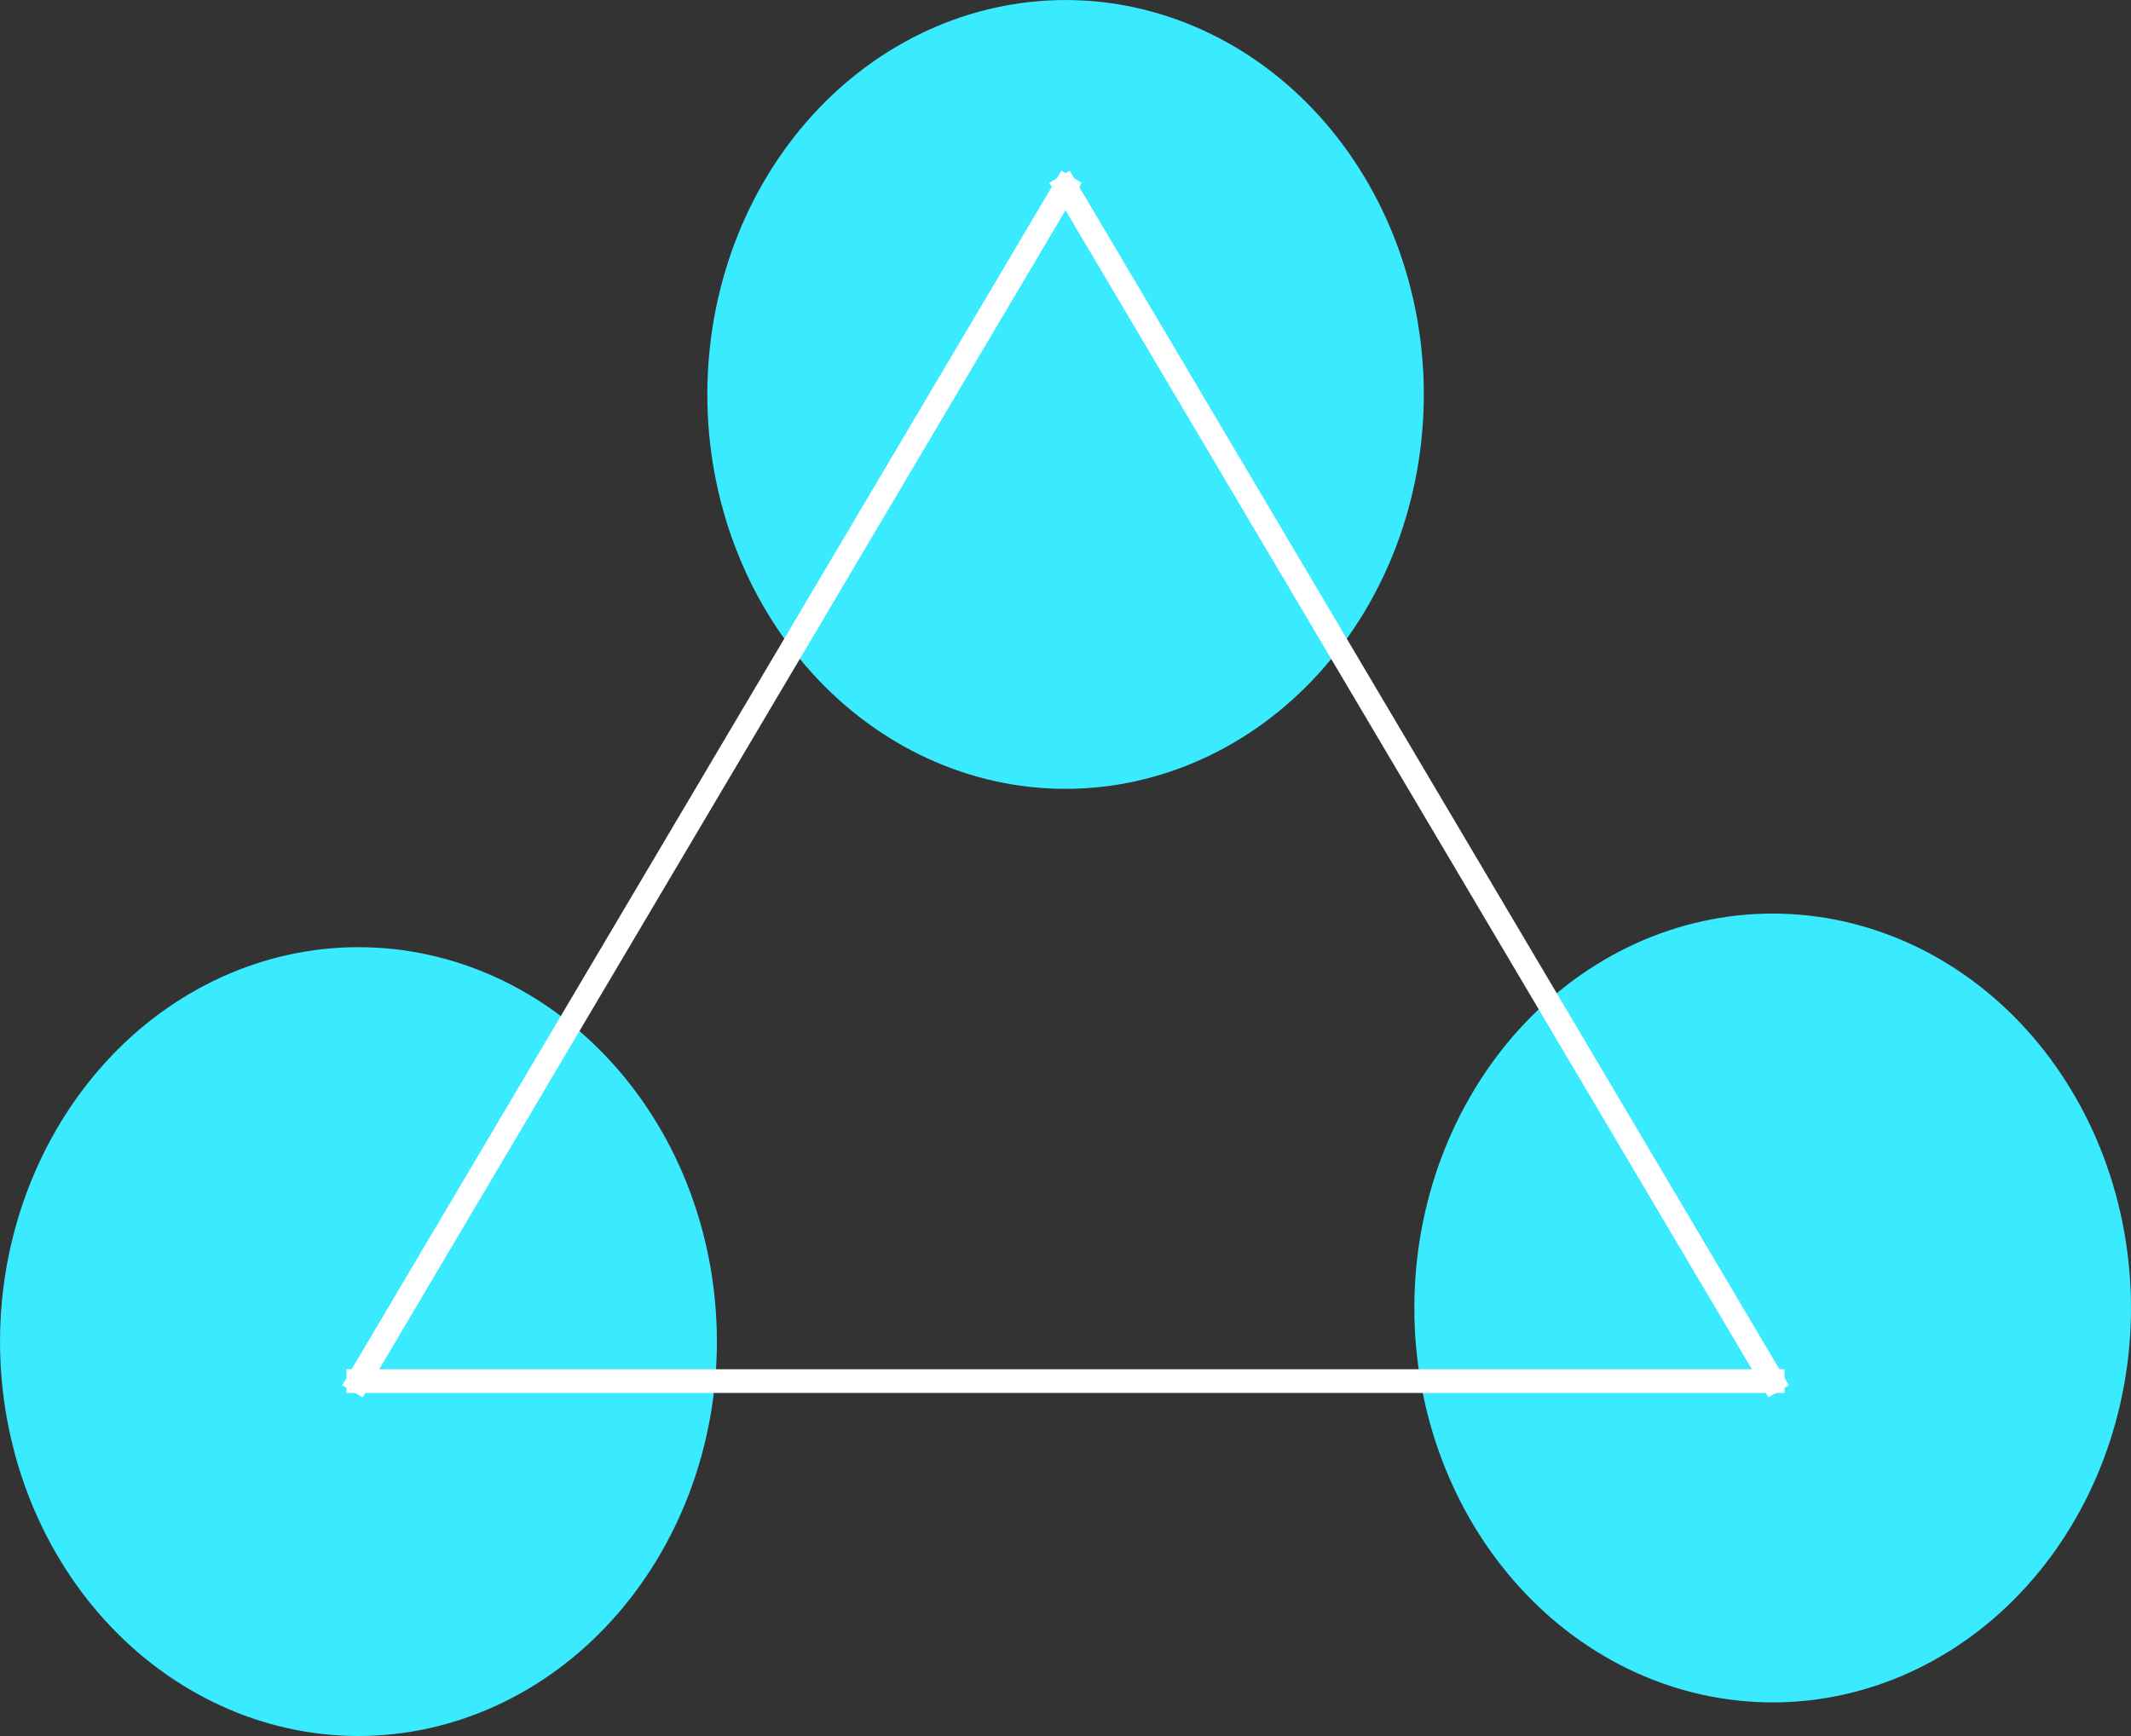 <svg xmlns="http://www.w3.org/2000/svg" xmlns:xlink="http://www.w3.org/1999/xlink" id="katman_1" data-name="katman 1" viewBox="0 0 443.28 361.18"><rect x="0" y="0" width="443.28" height="361.18" fill="#333333" stroke="none"/><defs><style>.cls-1,.cls-9{fill:none;}.cls-2{clip-path:url(#clip-path);}.cls-3,.cls-5,.cls-7{fill:#3aebff;stroke:#3aebff;}.cls-3{stroke-width:1.99px;}.cls-4{clip-path:url(#clip-path-2);}.cls-5{stroke-width:1.99px;}.cls-6{clip-path:url(#clip-path-3);}.cls-7{stroke-width:1.99px;}.cls-8{clip-path:url(#clip-path-4);}.cls-9{stroke:#fff;stroke-linecap:square;stroke-linejoin:round;stroke-width:4.93px;}</style><clipPath id="clip-path" transform="translate(-27.87 -63.58)"><rect class="cls-1" x="6.81" y="83.3" width="485.42" height="356.68"></rect></clipPath><clipPath id="clip-path-2" transform="translate(-27.87 -63.58)"><rect class="cls-1" x="6.81" y="76.31" width="485.42" height="356.68"></rect></clipPath><clipPath id="clip-path-3" transform="translate(-27.87 -63.58)"><rect class="cls-1" x="6.81" y="48.36" width="485.42" height="356.68"></rect></clipPath><clipPath id="clip-path-4" transform="translate(-27.87 -63.58)"><rect class="cls-1" x="6.81" y="-46.59" width="485.42" height="546.59"></rect></clipPath></defs><g id="axes_1" data-name="axes 1"><g id="patch_2" data-name="patch 2"><g class="cls-2"><path class="cls-3" d="M102.42,423.77c19.5,0,38.21-8.54,52-23.75S176,364.2,176,342.7s-7.75-42.12-21.55-57.32-32.5-23.74-52-23.74-38.22,8.54-52,23.74S28.87,321.2,28.87,342.7,36.62,384.82,50.41,400,82.91,423.77,102.42,423.77Z" transform="translate(-27.87 -63.58)"></path></g></g><g id="patch_3" data-name="patch 3"><g class="cls-4"><path class="cls-5" d="M396.61,416.78c19.51,0,38.21-8.54,52-23.74s21.54-35.83,21.54-57.32-7.75-42.12-21.54-57.32-32.5-23.75-52-23.75-38.21,8.54-52,23.75-21.54,35.82-21.54,57.32,7.75,42.12,21.54,57.32S377.1,416.78,396.61,416.78Z" transform="translate(-27.87 -63.58)"></path></g></g><g id="patch_4" data-name="patch 4"><g class="cls-6"><path class="cls-7" d="M249.51,226.71c19.51,0,38.22-8.55,52-23.75s21.54-35.82,21.54-57.32-7.75-42.12-21.54-57.32-32.5-23.74-52-23.74-38.21,8.54-52,23.74S176,124.14,176,145.64s7.75,42.12,21.54,57.32S230,226.71,249.51,226.71Z" transform="translate(-27.87 -63.58)"></path></g></g><g id="line2d_1" data-name="line2d 1"><g class="cls-8"><path class="cls-9" d="M102.42,350.93H396.61" transform="translate(-27.87 -63.58)"></path></g></g><g id="line2d_2" data-name="line2d 2"><g class="cls-8"><path class="cls-9" d="M102.42,350.93,249.51,102.48" transform="translate(-27.87 -63.58)"></path></g></g><g id="line2d_3" data-name="line2d 3"><g class="cls-8"><path class="cls-9" d="M396.61,350.93,249.51,102.48" transform="translate(-27.87 -63.58)"></path></g></g></g></svg>